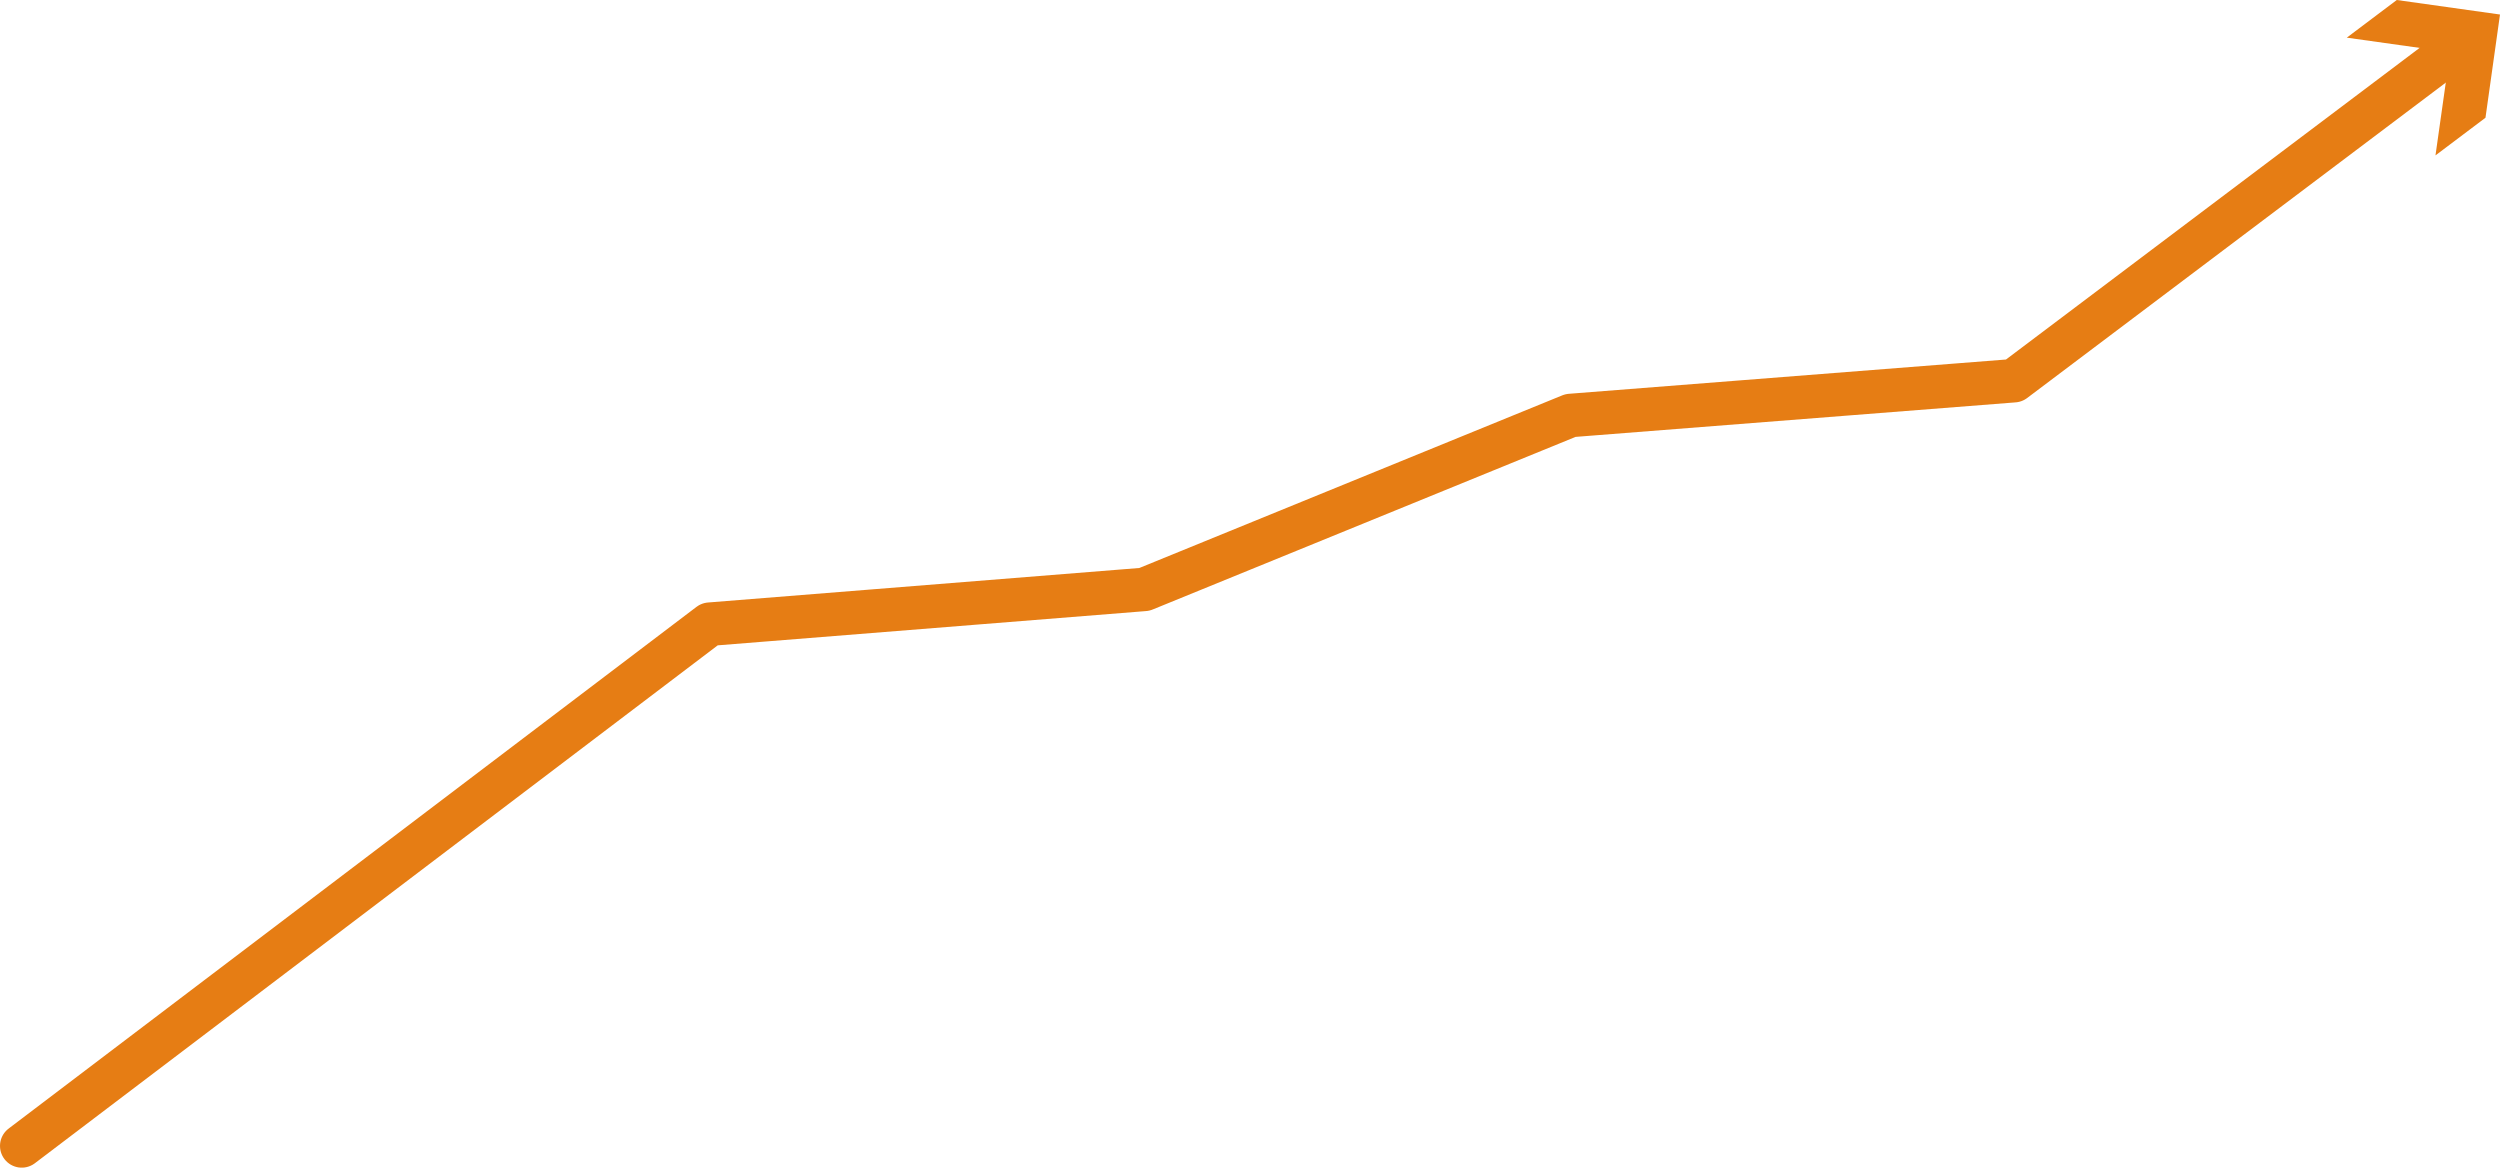 <?xml version="1.0" encoding="UTF-8"?>
<svg id="_レイヤー_2" data-name="レイヤー 2" xmlns="http://www.w3.org/2000/svg" viewBox="0 0 287.5 134.28">
  <defs>
    <style>
      .cls-1 {
        fill: none;
        stroke: #e67d14;
        stroke-linecap: round;
        stroke-linejoin: round;
        stroke-width: 5px;
      }

      .cls-2 {
        fill: #e67d14;
        stroke-width: 0px;
      }
    </style>
  </defs>
  <g id="Infographics">
    <g>
      <polyline class="cls-1" points="2.5 131.78 81.61 71.78 131.61 67.78 180.61 47.78 231.61 43.78 282.94 5.11"/>
      <polygon class="cls-2" points="280.08 17.87 281.76 6 269.88 4.33 275.63 0 287.5 1.67 285.83 13.54 280.08 17.87"/>
    </g>
  </g>
</svg>